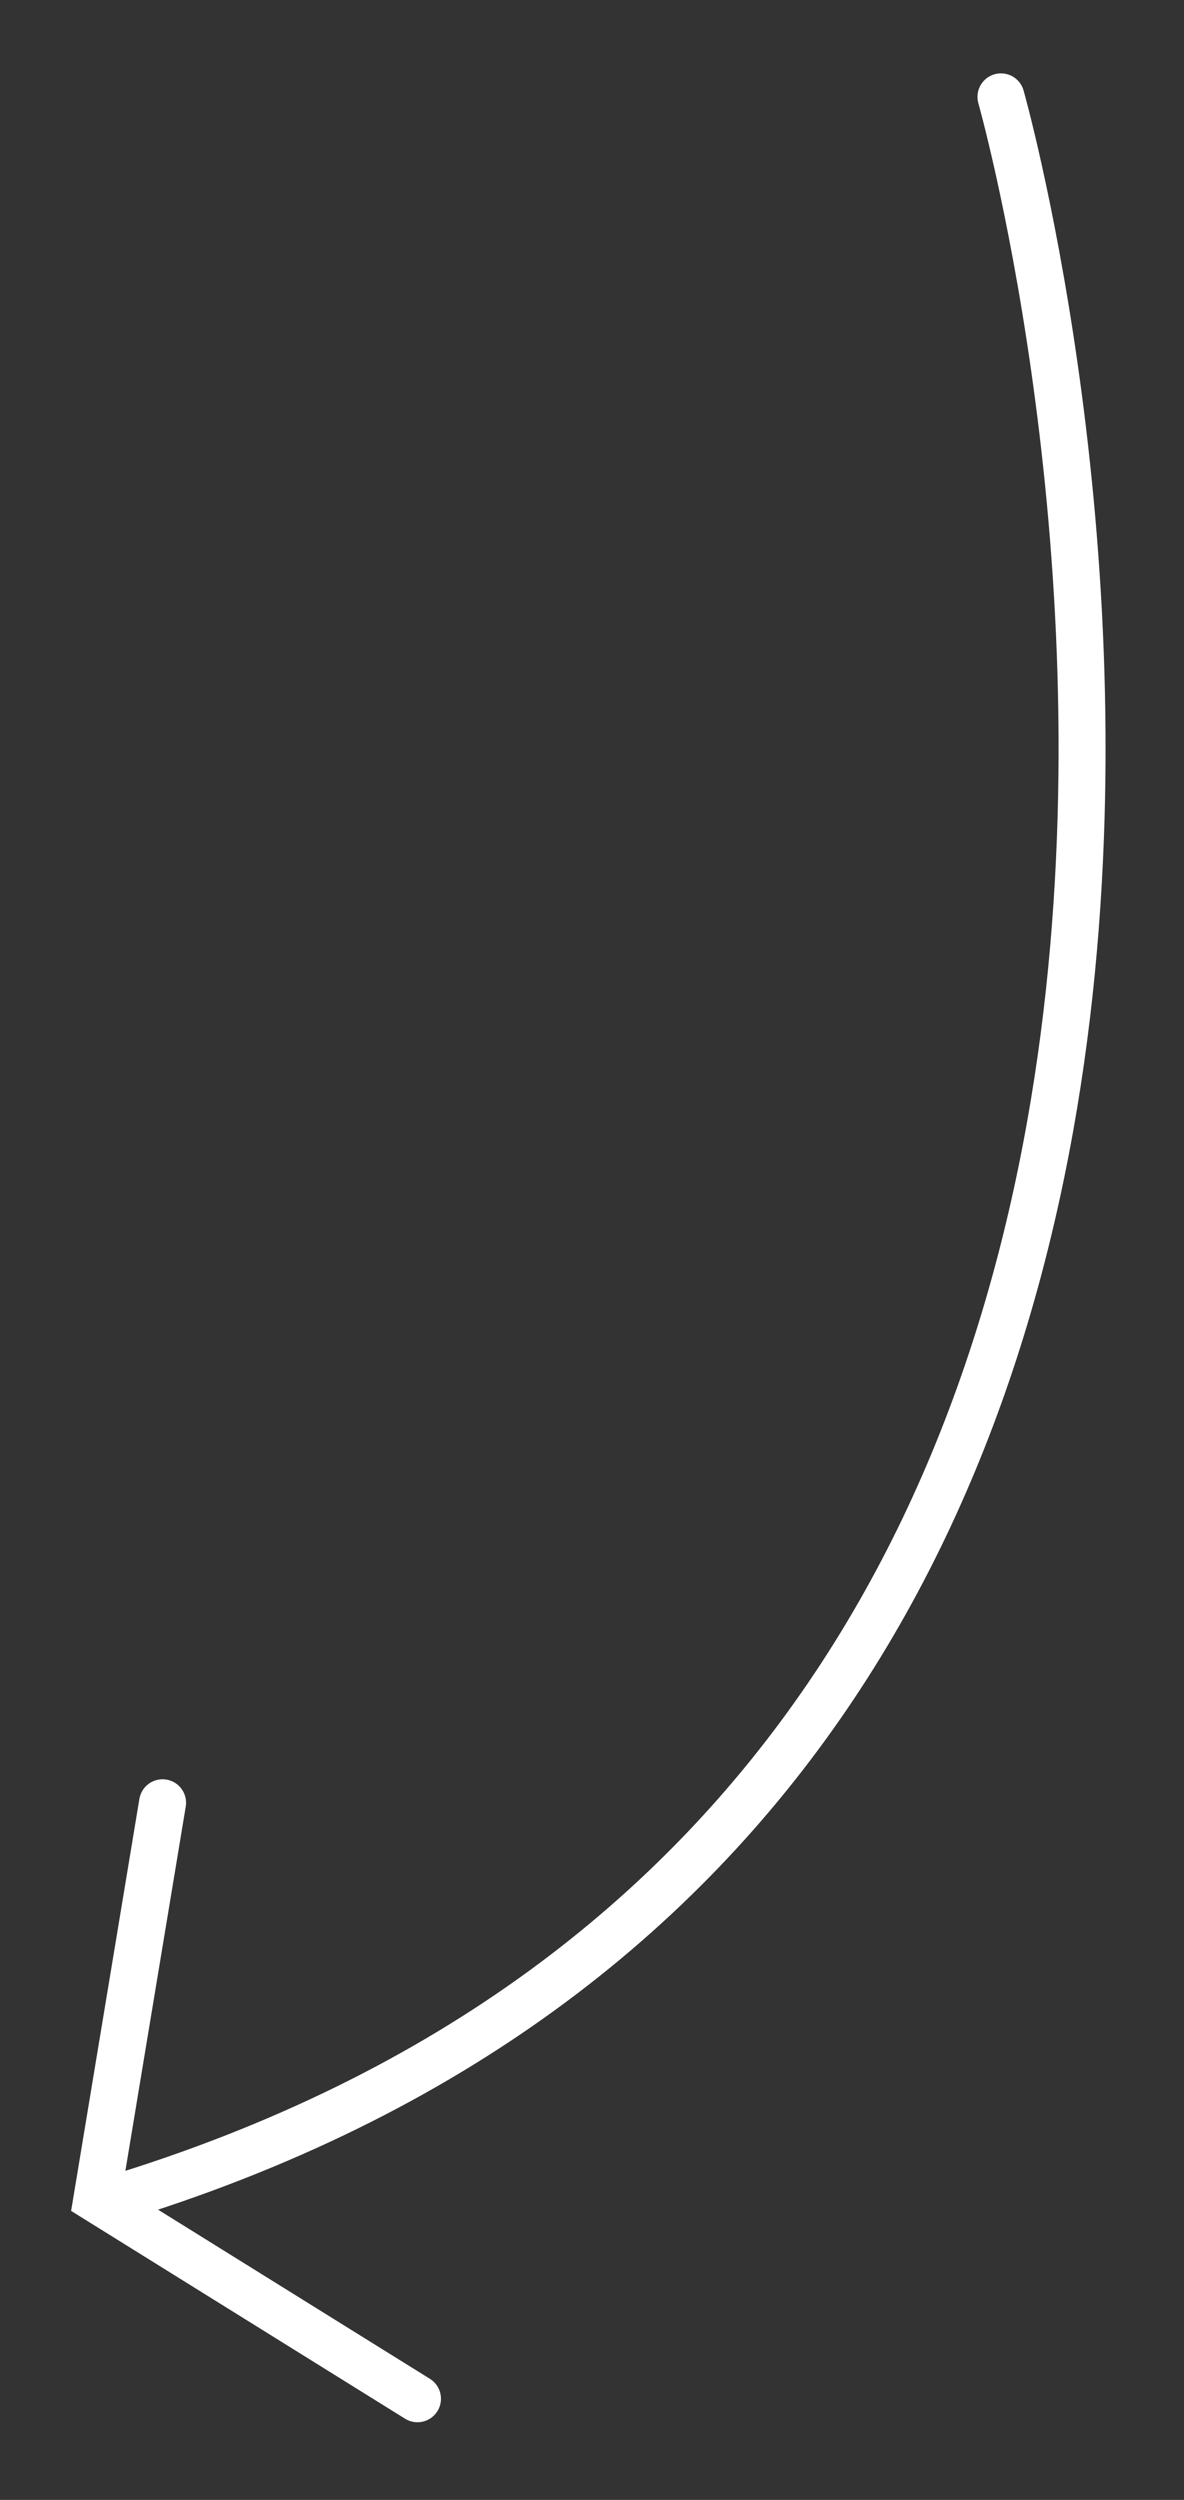 <svg clip-rule="evenodd" fill-rule="evenodd" stroke-linecap="round" viewBox="0 0 126 266" xmlns="http://www.w3.org/2000/svg"><rect x="0" y="0" width="126" height="266" fill="#333333" stroke="none"/><g fill="none" stroke="#fff" stroke-width="5"><path d="m106.522 10.308s50.945 179.595-94.71 223.773"/><path d="m17.3 191.823-6.992 42.187 34.118 21.228"/></g></svg>